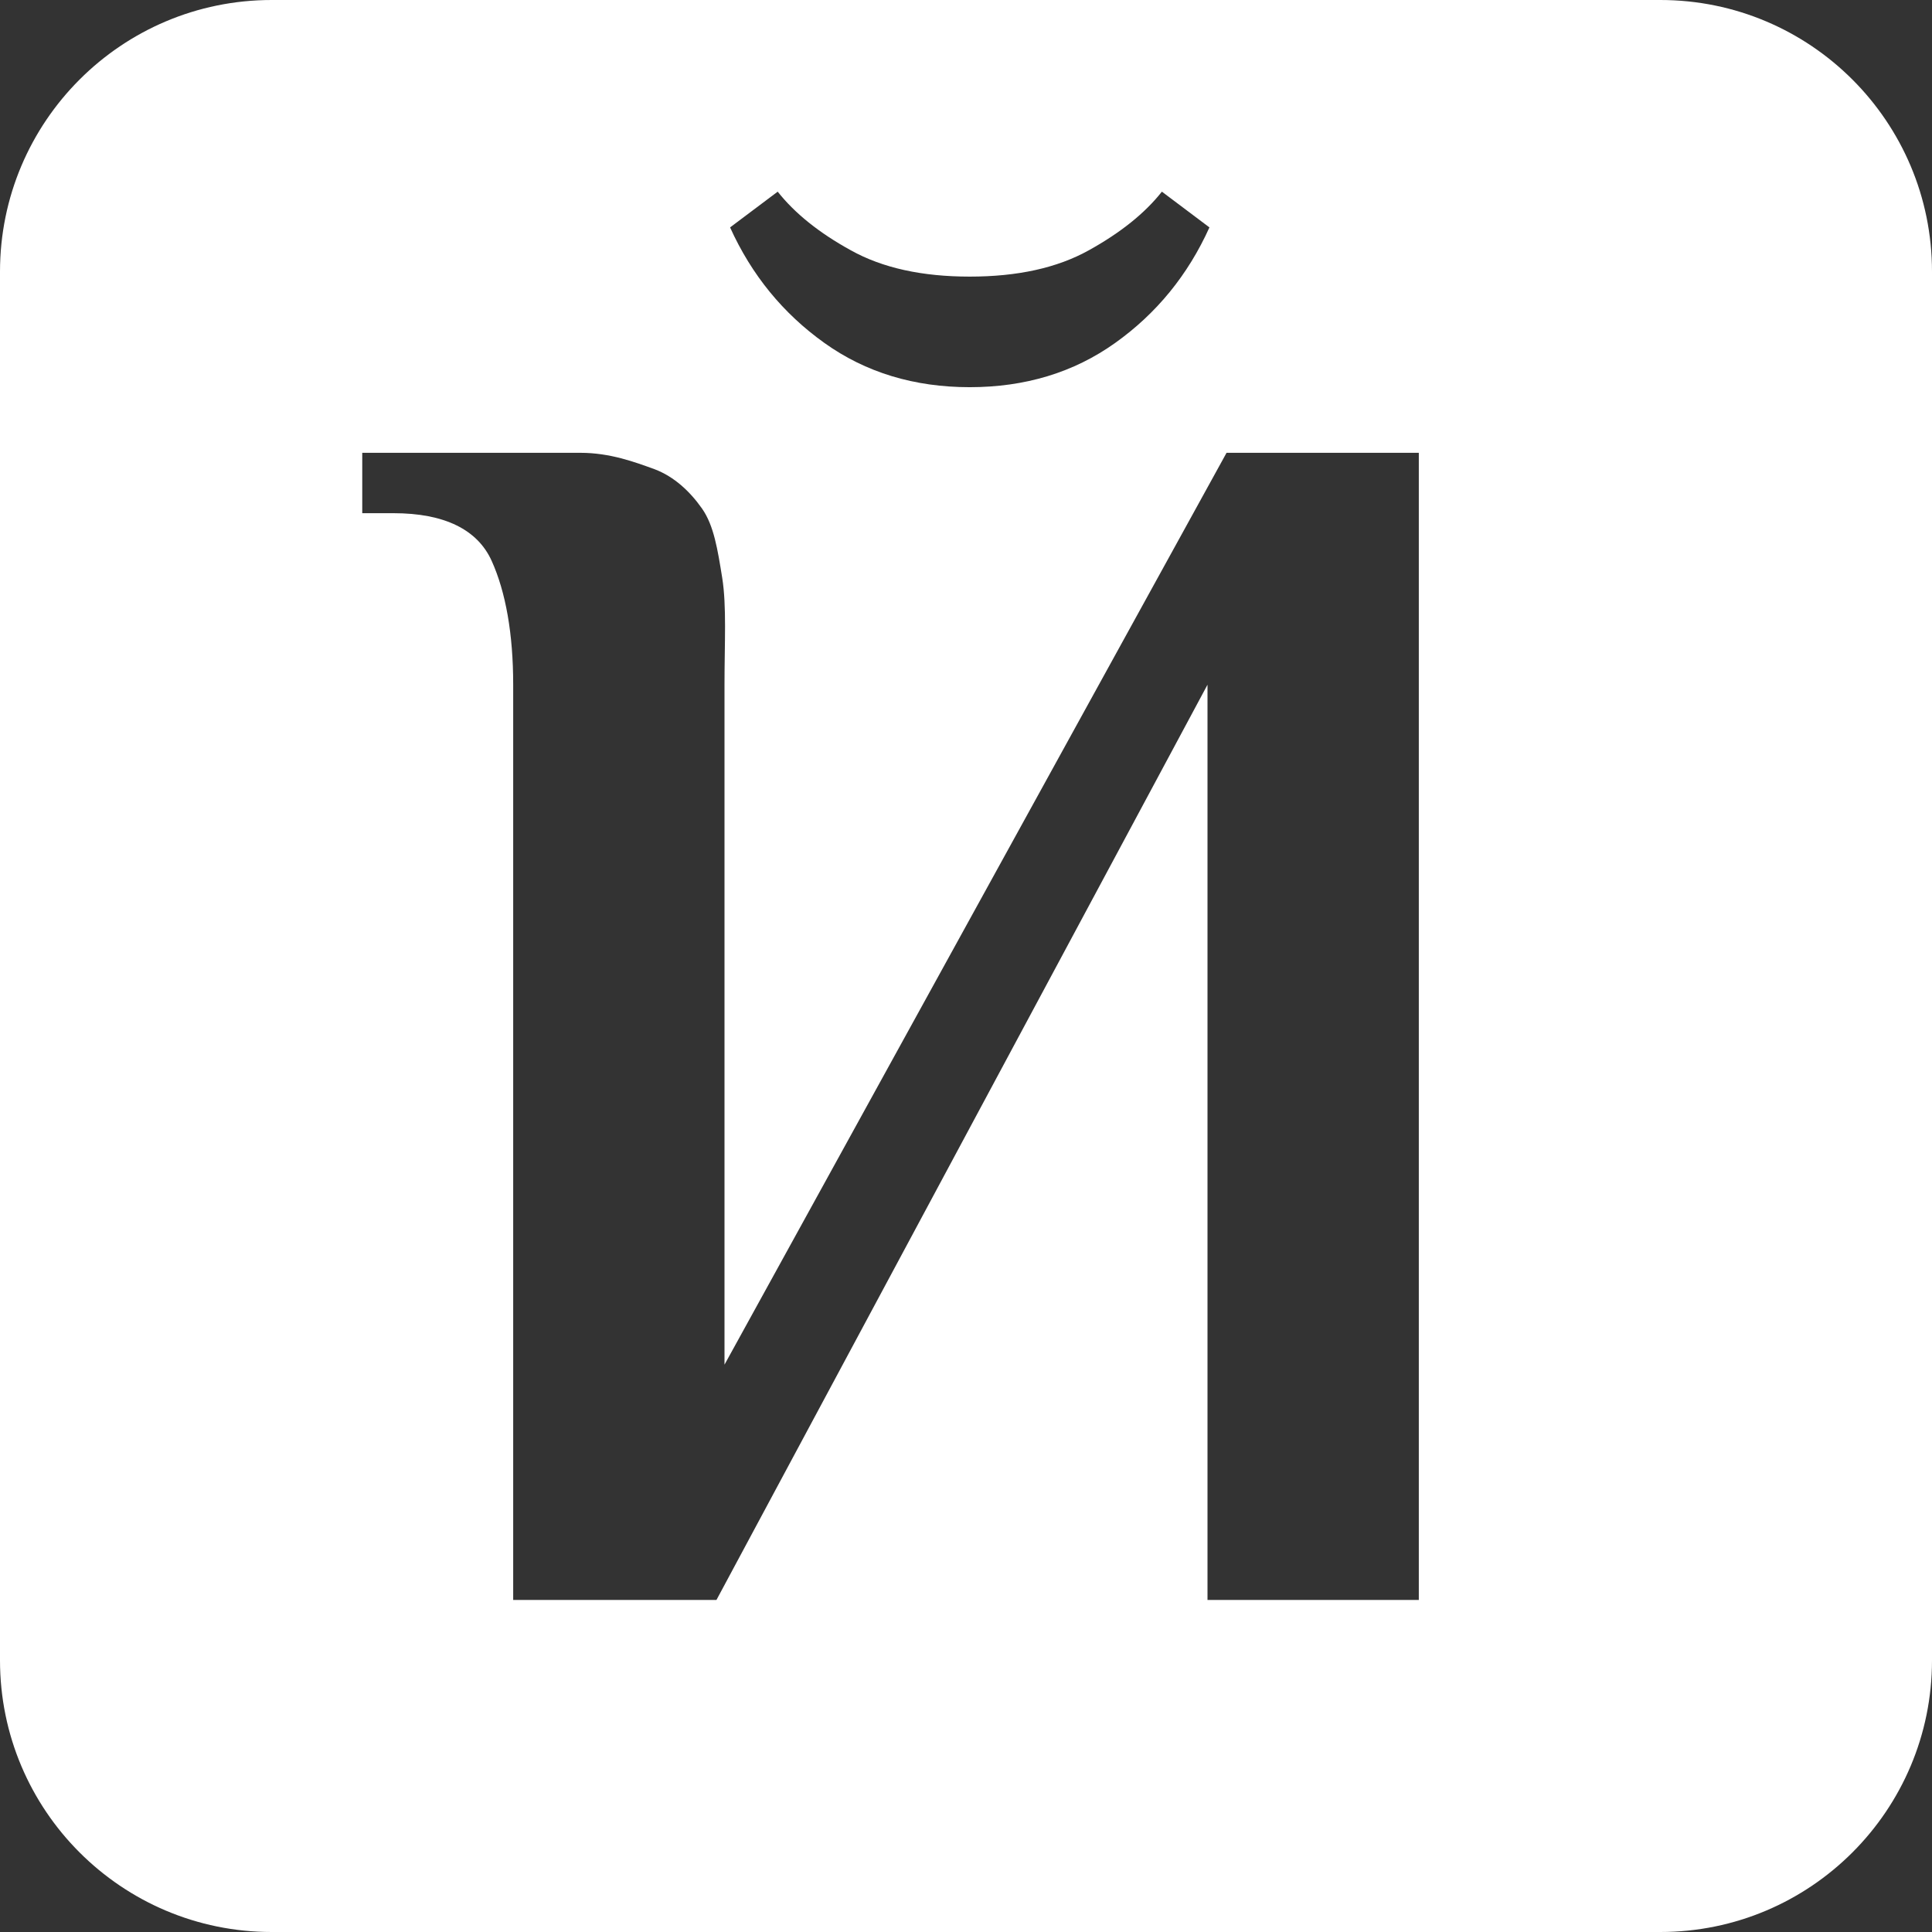 <?xml version="1.0" encoding="utf-8"?>
<!-- Generator: Adobe Illustrator 16.0.0, SVG Export Plug-In . SVG Version: 6.00 Build 0)  -->
<!DOCTYPE svg PUBLIC "-//W3C//DTD SVG 1.1//EN" "http://www.w3.org/Graphics/SVG/1.1/DTD/svg11.dtd">
<svg version="1.1" id="Layer_1" xmlns="http://www.w3.org/2000/svg" xmlns:xlink="http://www.w3.org/1999/xlink" x="0px" y="0px"
	 width="64px" height="64px" viewBox="0 0 64 64" enable-background="new 0 0 64 64" xml:space="preserve">
<rect x="0" y="0" width="64" height="64" fill="#333333" stroke="none"/>
<path fill="#FFFFFF" d="M55,0H9C4.029,0,0,4.029,0,9v46c0,4.971,4.029,9,9,9h46c4.971,0,9-4.029,9-9V9C64,4.029,59.971,0,55,0z
	 M25.762,6.349c0.565,0.714,1.367,1.362,2.422,1.942c1.05,0.586,2.366,0.872,3.939,0.872c1.579,0,2.893-0.286,3.946-0.872
	c1.049-0.581,1.858-1.229,2.42-1.942l1.575,1.184c-0.712,1.577-1.753,2.851-3.125,3.829c-1.371,0.977-2.977,1.464-4.816,1.464
	c-1.838,0-3.444-0.487-4.812-1.464c-1.37-0.978-2.413-2.252-3.126-3.829L25.762,6.349z M47,53h-7V22.682L23.734,53H17V22.682
	c0-1.687-0.247-3.073-0.715-4.107C15.816,17.542,14.722,17,13.034,17H12v-2h7.229c0.976,0,1.792,0.303,2.454,0.543
	c0.652,0.246,1.177,0.741,1.574,1.306c0.393,0.562,0.516,1.357,0.668,2.297C24.073,20.083,24,21.294,24,22.682v22.524L40.631,15H47
	V53z"/>
</svg>
